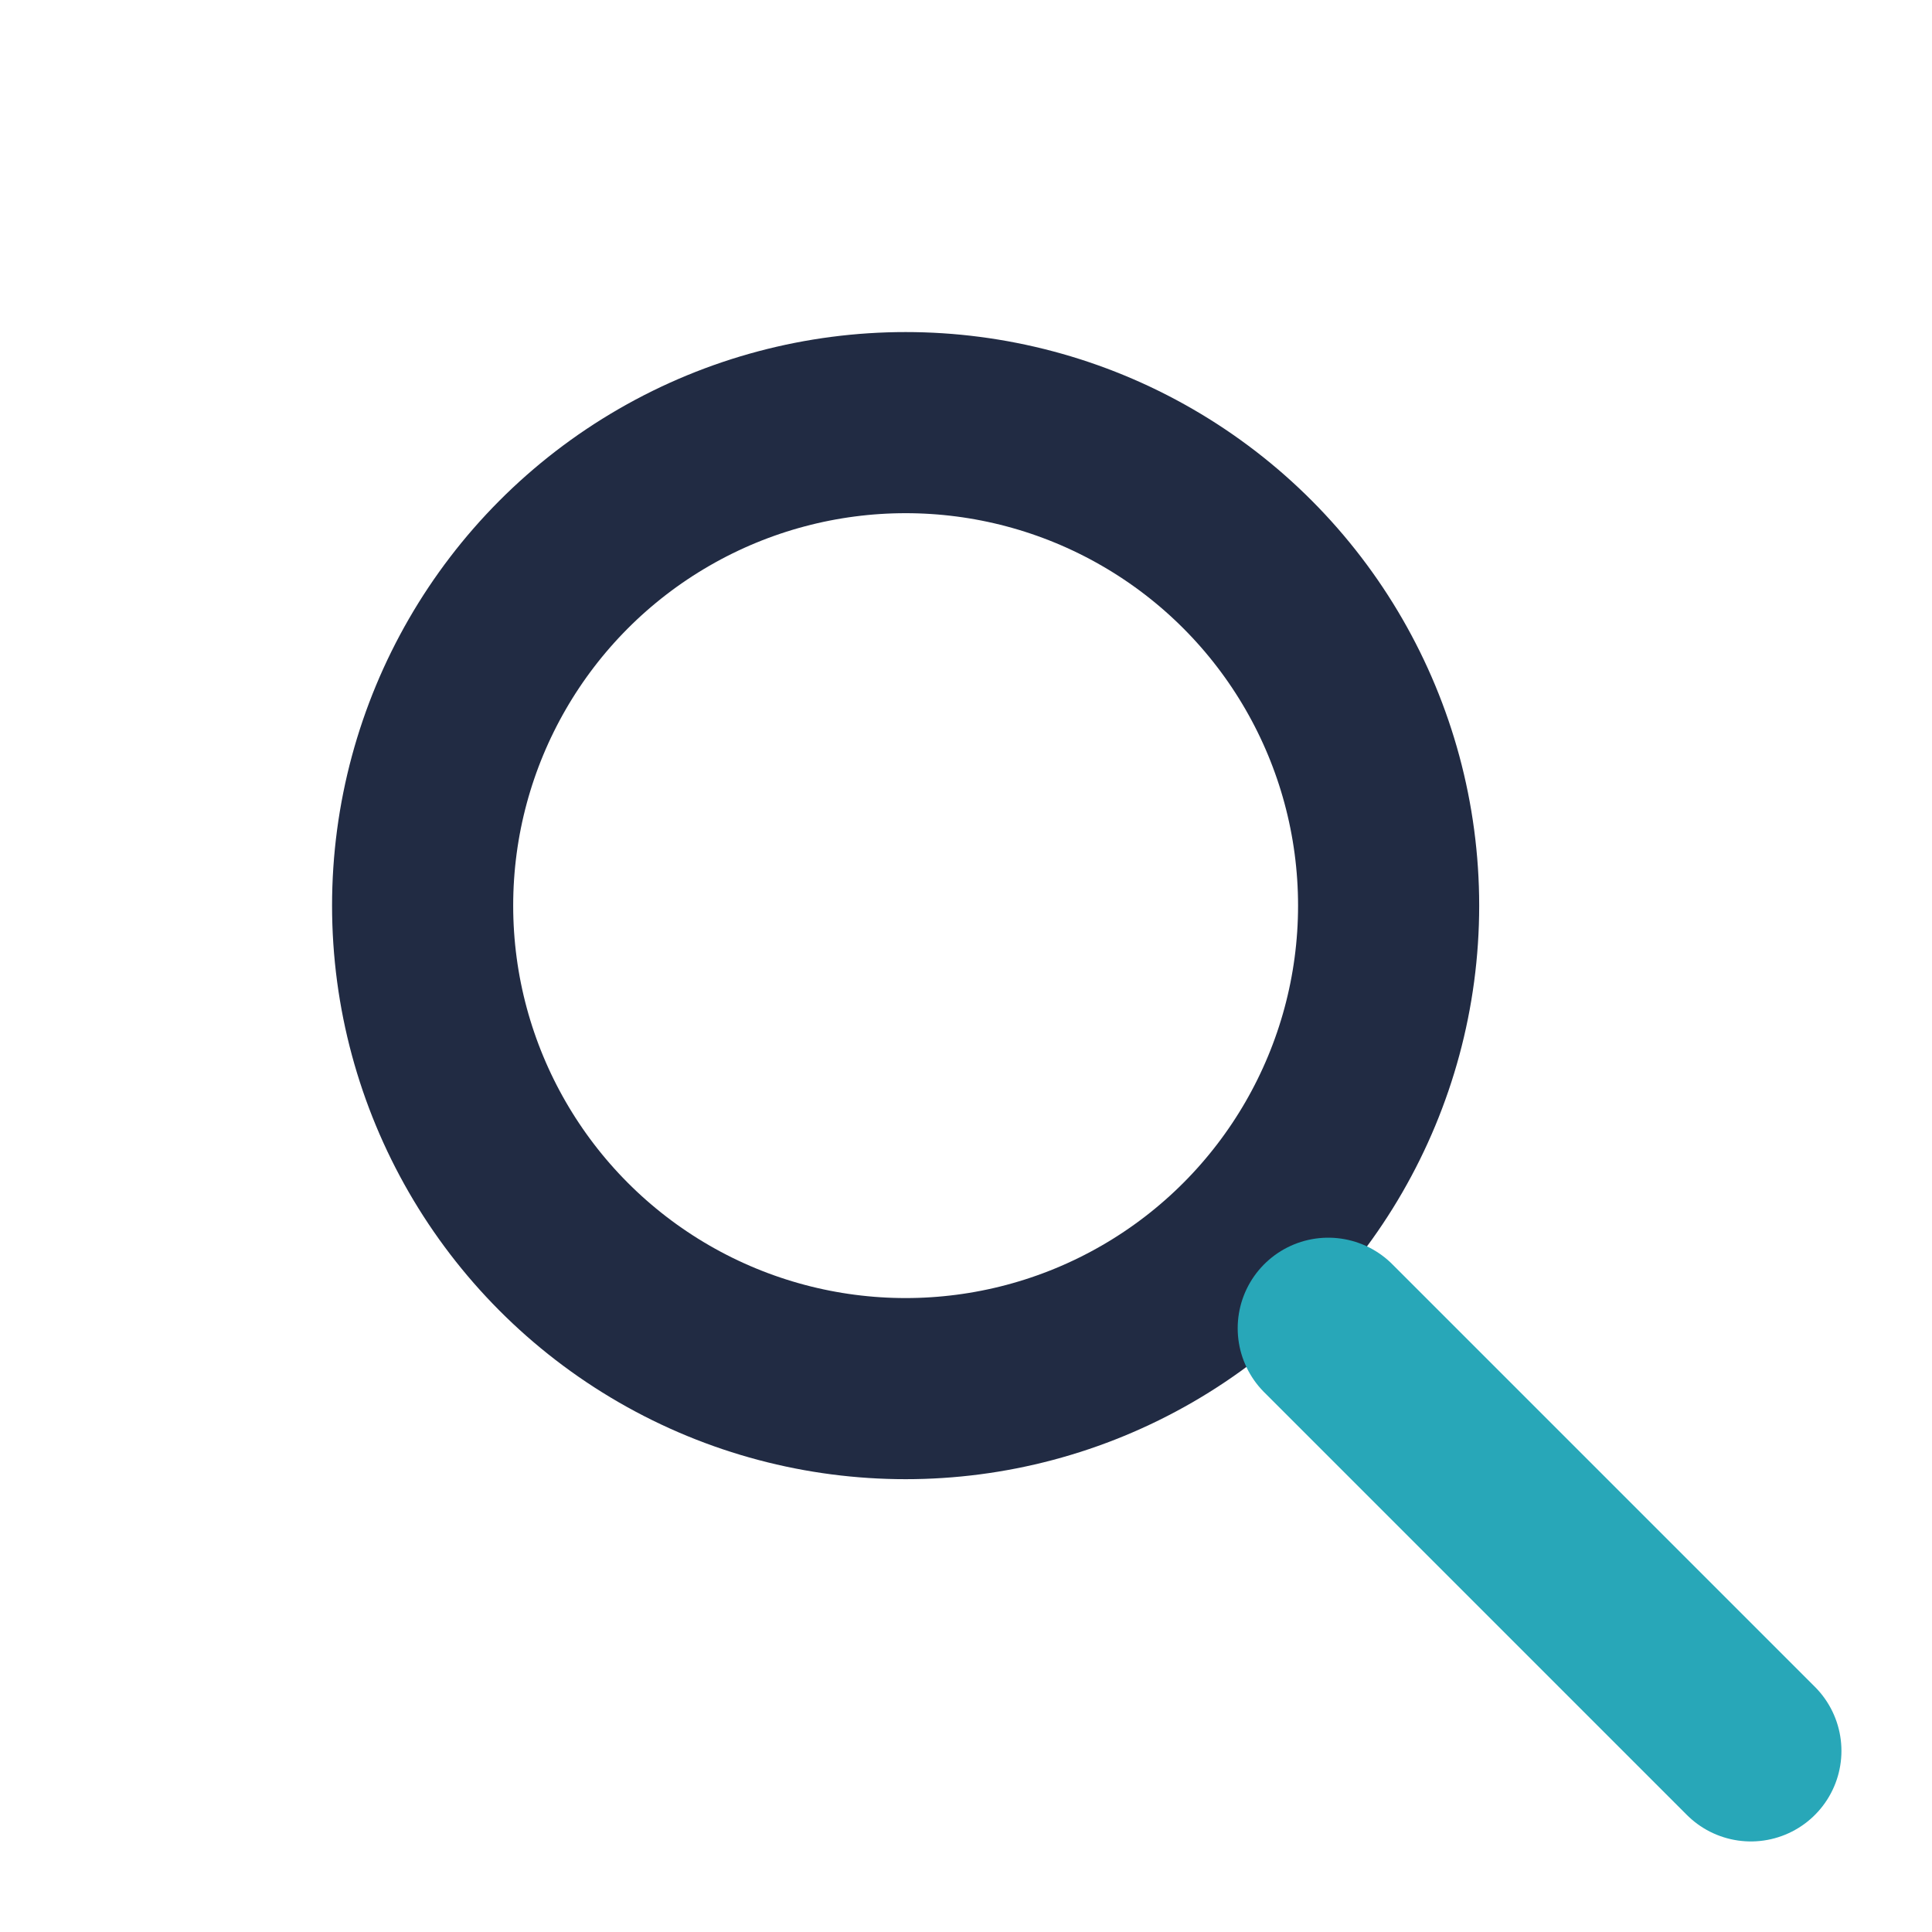 <?xml version="1.0" encoding="UTF-8"?>
<svg xmlns="http://www.w3.org/2000/svg" width="32" height="32" viewBox="0 0 32 32"><circle cx="15" cy="15" r="8" stroke="#212B43" stroke-width="3" fill="none"/><line x1="22" y1="22" x2="29" y2="29" stroke="#28A7B8" stroke-width="3" stroke-linecap="round"/></svg>